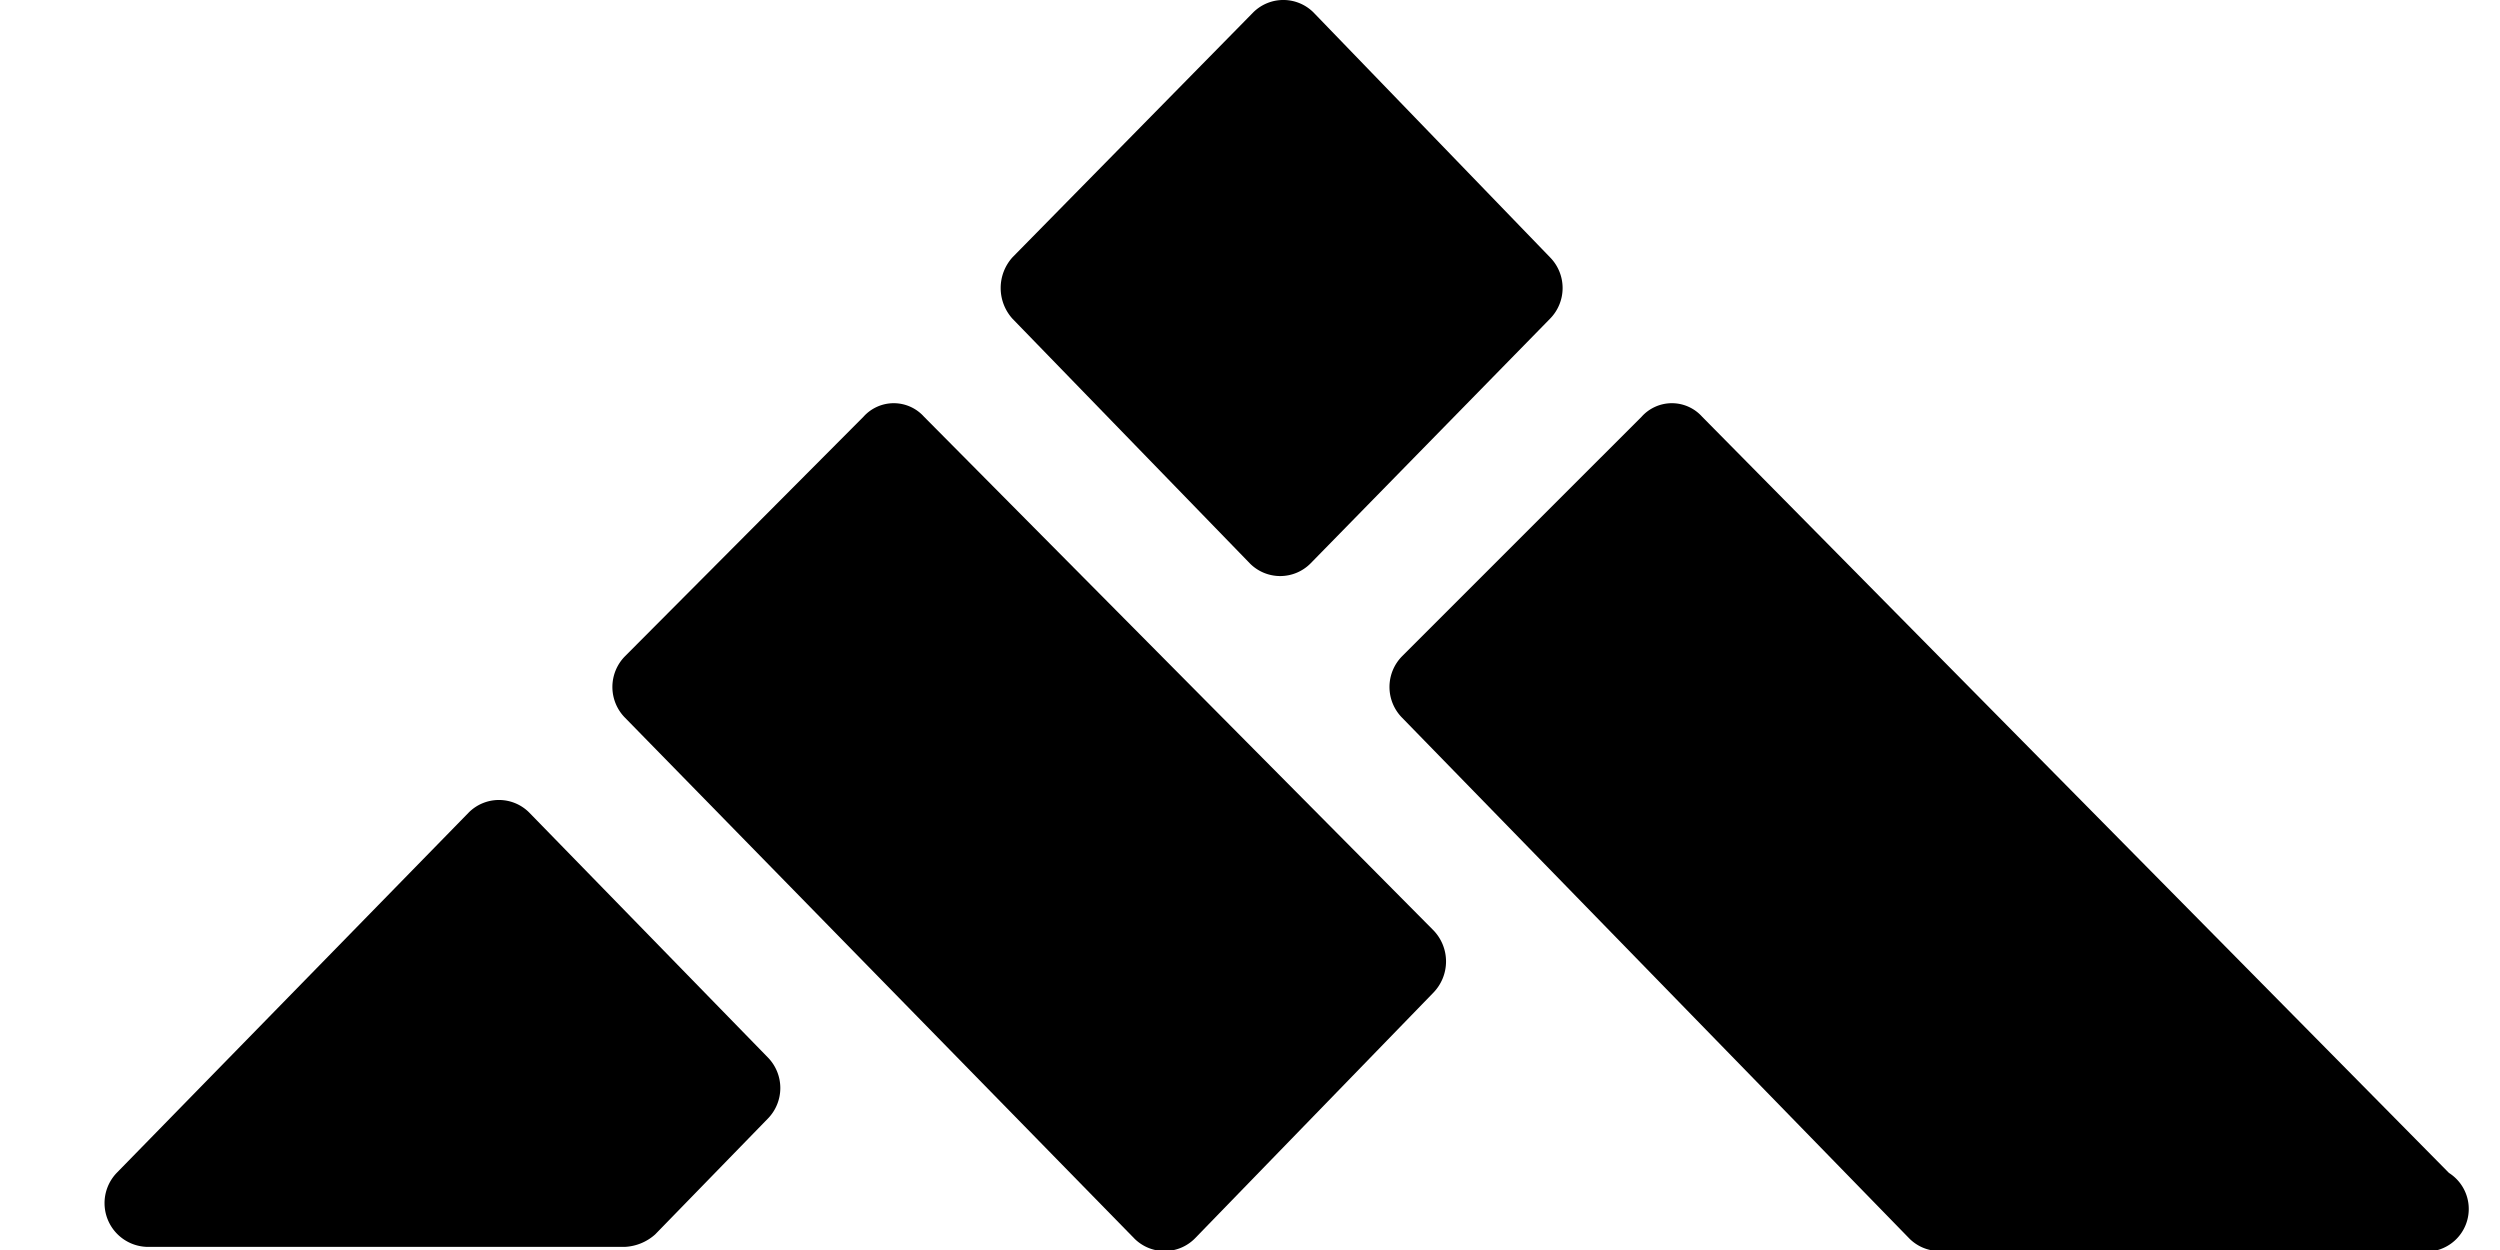 <svg id="Layer_1" data-name="Layer 1" xmlns="http://www.w3.org/2000/svg" width="24" height="12" viewBox="0 0 24 12"><defs><style>.cls-1{fill-rule:evenodd}</style></defs><path class="cls-1" d="M12,5.41a.41.41,0,0,0,.58,0l2.3-2.35a.42.42,0,0,0,0-.59L12.61.12a.41.41,0,0,0-.58,0L9.72,2.47a.44.44,0,0,0,0,.59Z"></path><path class="cls-1" d="M5.08,7.8a.41.41,0,0,0-.58,0L1.12,11.26a.42.42,0,0,0,.29.71H6a.47.47,0,0,0,.29-.12l1.08-1.11a.42.42,0,0,0,0-.59Z"></path><path class="cls-1" d="M8.87,4a.39.39,0,0,0-.58,0L6,6.3a.42.42,0,0,0,0,.59l4.89,5a.41.41,0,0,0,.58,0l2.29-2.36a.43.43,0,0,0,0-.6Z"></path><path class="cls-1" d="M23.51,11.26,16.34,4a.39.39,0,0,0-.58,0L13.46,6.3a.42.42,0,0,0,0,.59l4.87,5a.41.41,0,0,0,.29.12h4.6A.41.41,0,0,0,23.51,11.26Z"></path></svg>
